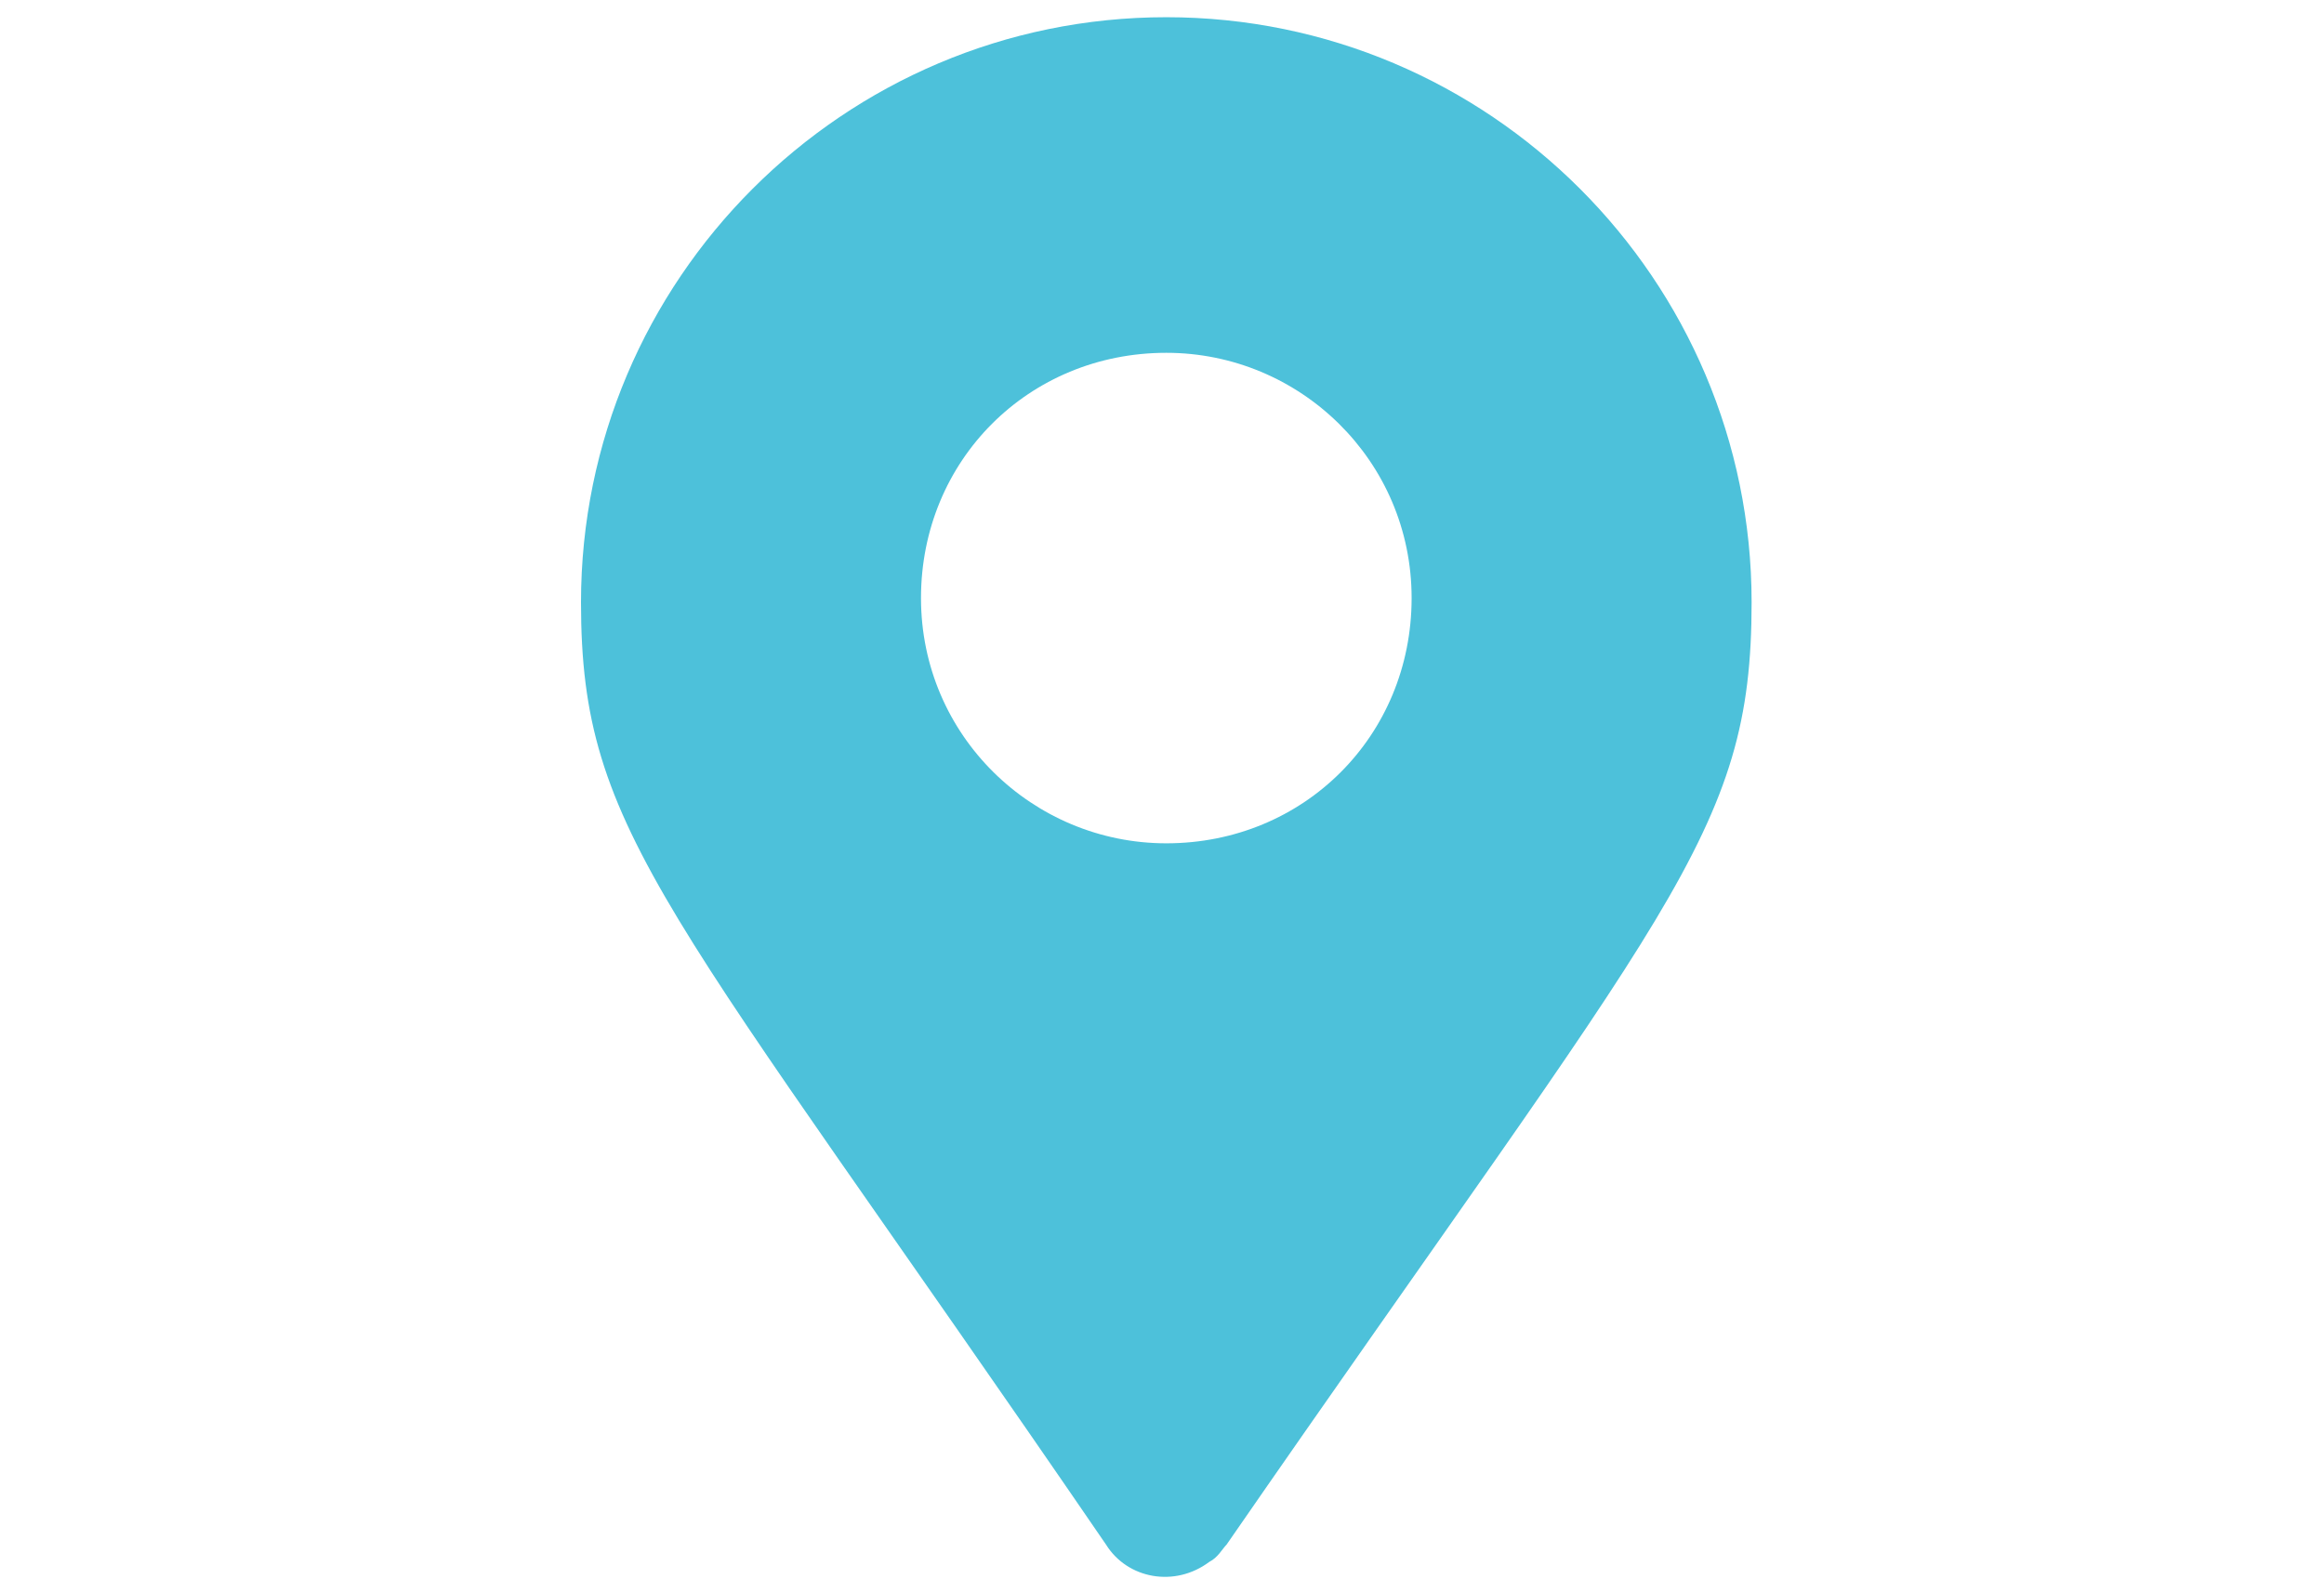 <svg xmlns="http://www.w3.org/2000/svg" viewBox="0 0 54 37"><path d="M25.7 35.9c.5.8 1.6 1 2.4.4.2-.1.3-.3.4-.4C38.8 21 40.7 19.4 40.7 14 40.7 6.5 34.6.4 27.1.4S13.5 6.5 13.5 14c0 5.4 2 7 12.2 21.9zm1.4-16.3c-3.1 0-5.7-2.5-5.7-5.7s2.5-5.7 5.7-5.7c3.1 0 5.7 2.5 5.7 5.7s-2.5 5.7-5.7 5.7z" fill="#4dc1da"/></svg>